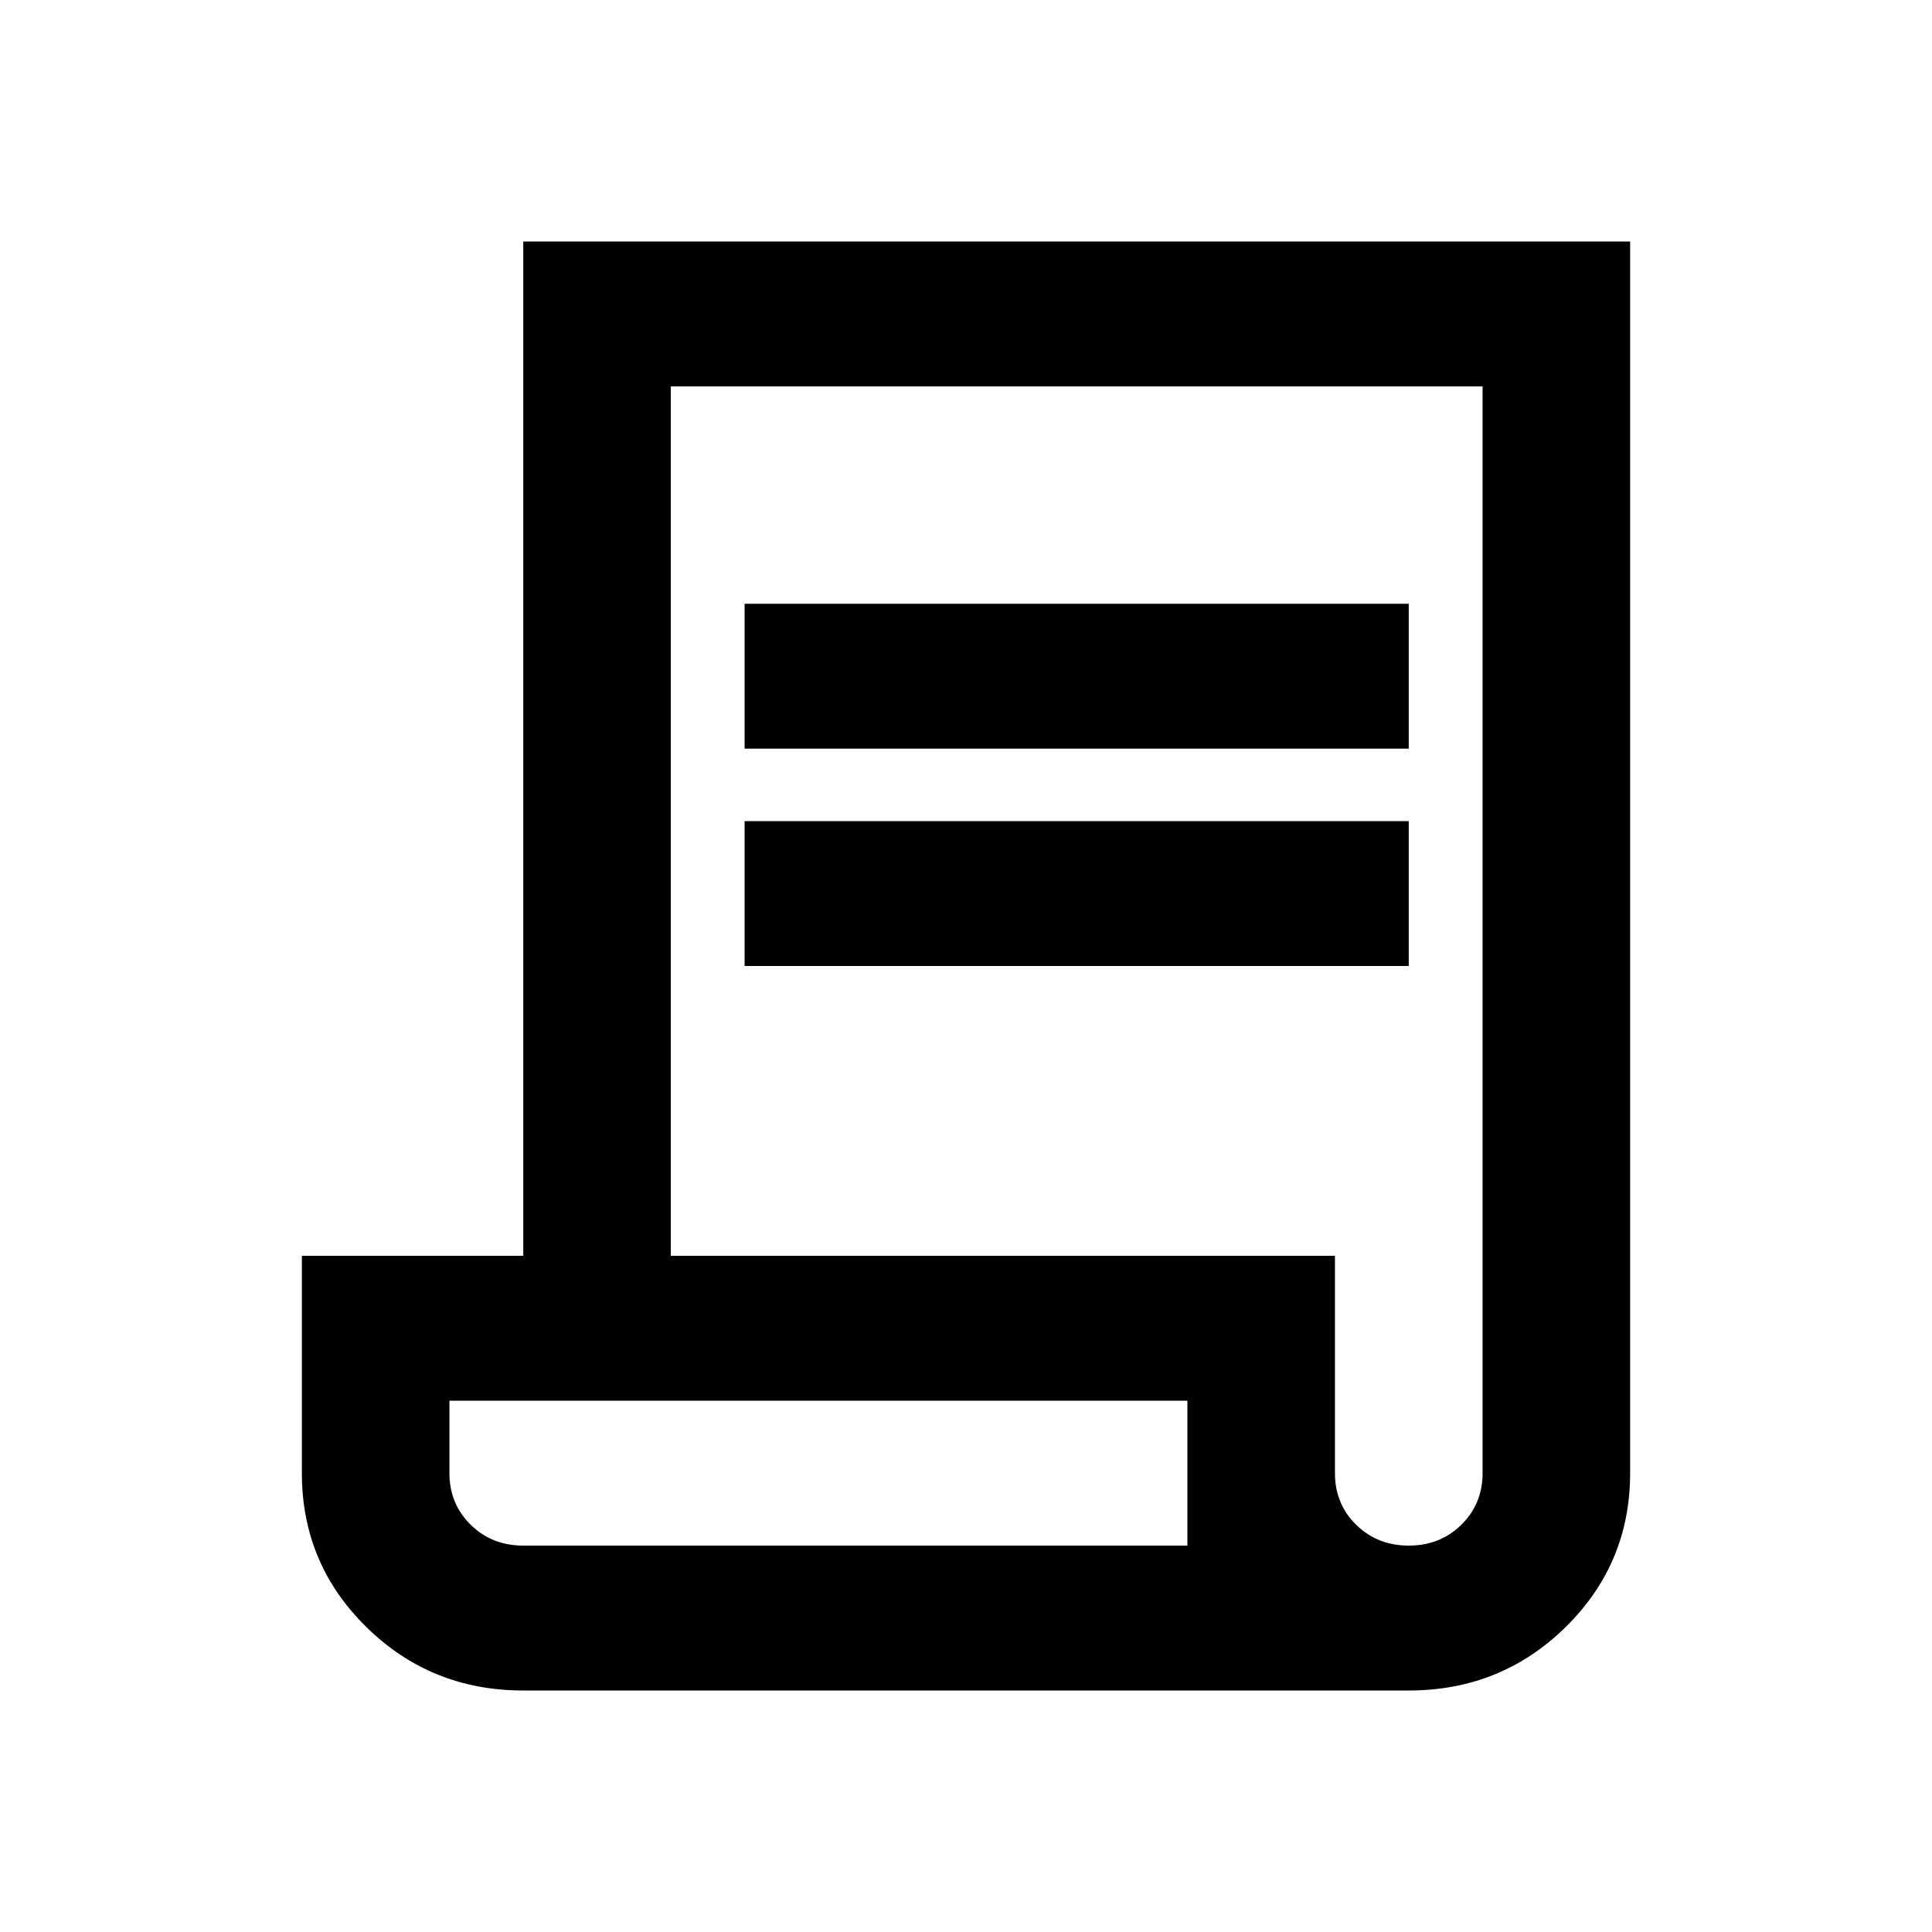 <svg width="32" height="32" viewBox="0 0 32 32" fill="none" xmlns="http://www.w3.org/2000/svg">
<path d="M8.667 28C7.648 28 6.782 27.65 6.069 26.95C5.356 26.25 5 25.4 5 24.4V20.8H8.667V4H27V24.4C27 25.4 26.643 26.25 25.931 26.95C25.218 27.65 24.352 28 23.333 28H8.667ZM23.333 25.6C23.68 25.6 23.97 25.485 24.204 25.255C24.438 25.025 24.556 24.74 24.556 24.4V6.4H11.111V20.8H22.111V24.4C22.111 24.74 22.228 25.025 22.462 25.255C22.697 25.485 22.987 25.6 23.333 25.6ZM12.333 12.4V10H23.333V12.4H12.333ZM12.333 16V13.6H23.333V16H12.333ZM8.667 25.6H19.667V23.2H7.444V24.4C7.444 24.74 7.562 25.025 7.796 25.255C8.03 25.485 8.32 25.6 8.667 25.6ZM8.667 25.6H7.444H19.667H8.667Z" fill="black"/>
</svg>
